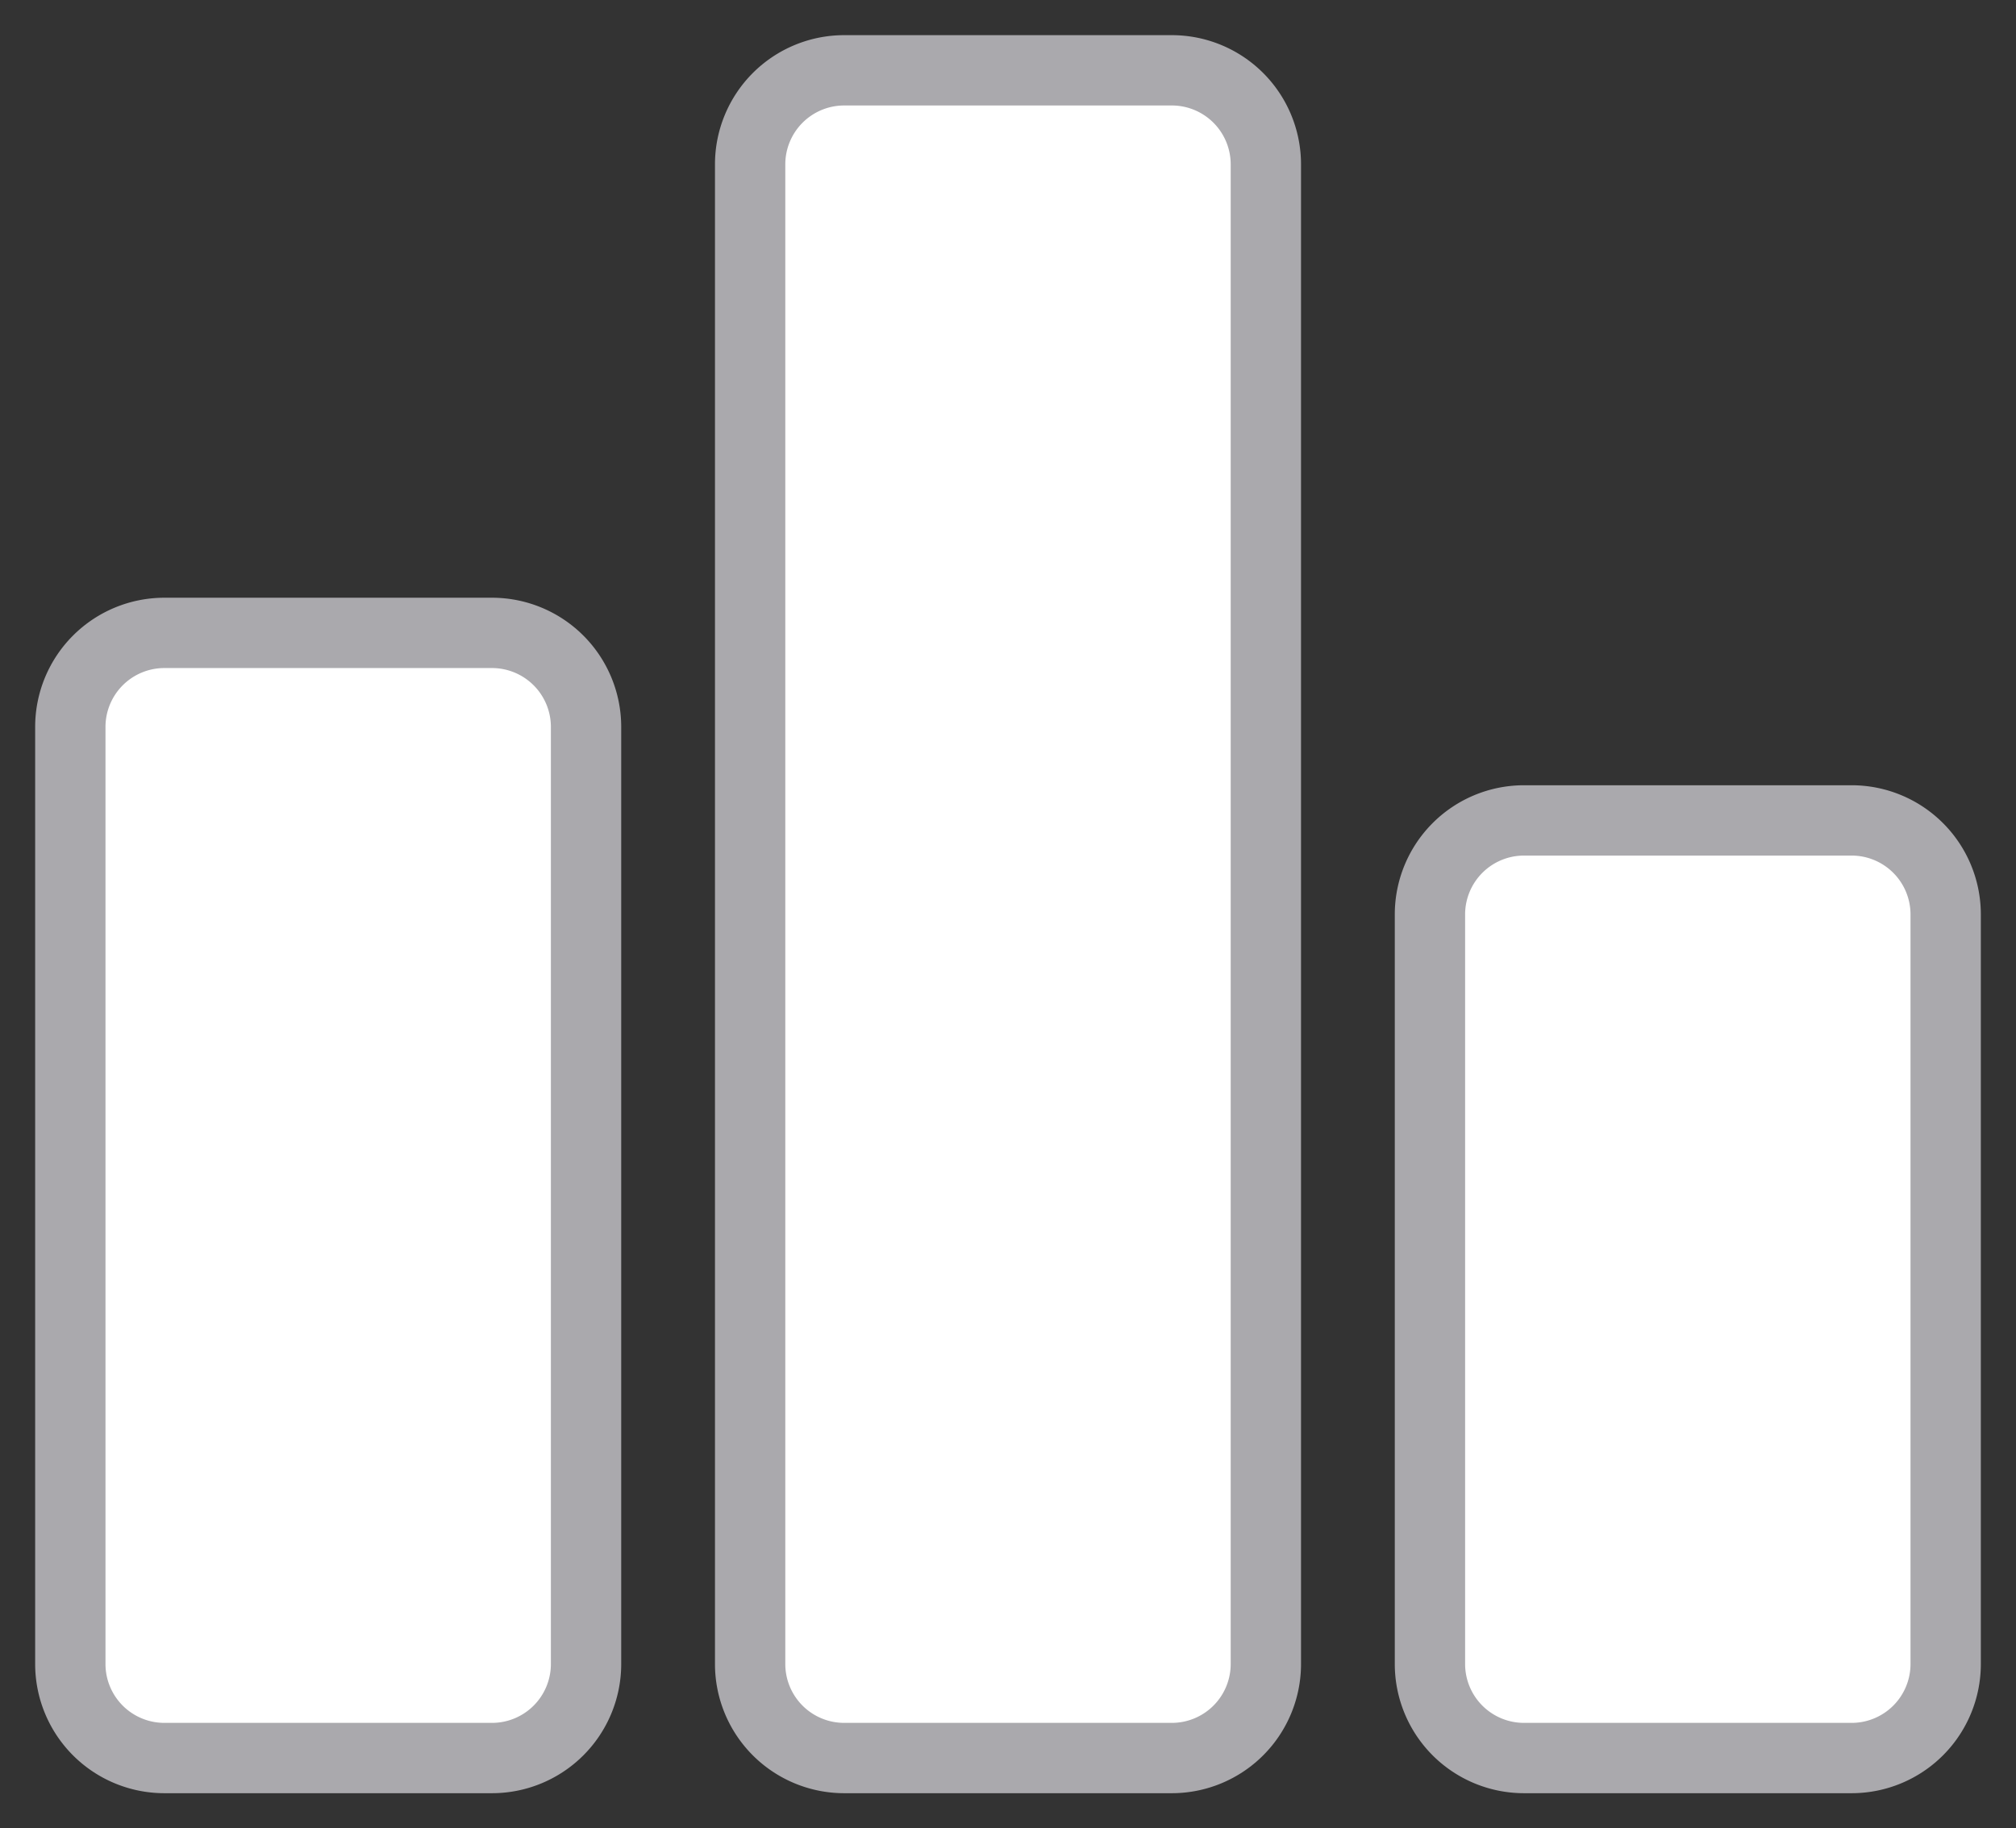 <svg xmlns="http://www.w3.org/2000/svg" xmlns:xlink="http://www.w3.org/1999/xlink" width="86" height="78" viewBox="0 0 86 78">
  <rect x="0" y="0" width="86" height="78" fill="#333333" stroke="none"/>
  <defs>
    <clipPath id="clip-icon">
      <rect width="86" height="78"/>
    </clipPath>
  </defs>
  <g id="icon" clip-path="url(#clip-icon)">
    <g id="leaderboard_24dp_1F1F1F" transform="translate(3 3.053)">
      <rect id="Прямоугольник_192" data-name="Прямоугольник 192" width="21" height="18" fill="none"/>
      <g id="Сгруппировать_56" data-name="Сгруппировать 56" transform="translate(0 -0.053)">
        <path id="Контур_50" data-name="Контур 50" d="M20,75H6a4.012,4.012,0,0,1-4-4V31a4.012,4.012,0,0,1,4-4H20a4.012,4.012,0,0,1,4,4V71A4.012,4.012,0,0,1,20,75ZM49,3H35a4.012,4.012,0,0,0-4,4V71a4.012,4.012,0,0,0,4,4H49a4.012,4.012,0,0,0,4-4V7A4.012,4.012,0,0,0,49,3ZM78,35H64a4.012,4.012,0,0,0-4,4V71a4.012,4.012,0,0,0,4,4H78a4.012,4.012,0,0,0,4-4V39A4.012,4.012,0,0,0,78,35Z" transform="translate(-2 -3)" fill="#fff" stroke="#aaa9ad" stroke-width="3"/>
      </g>
    </g>
  </g>
</svg>
